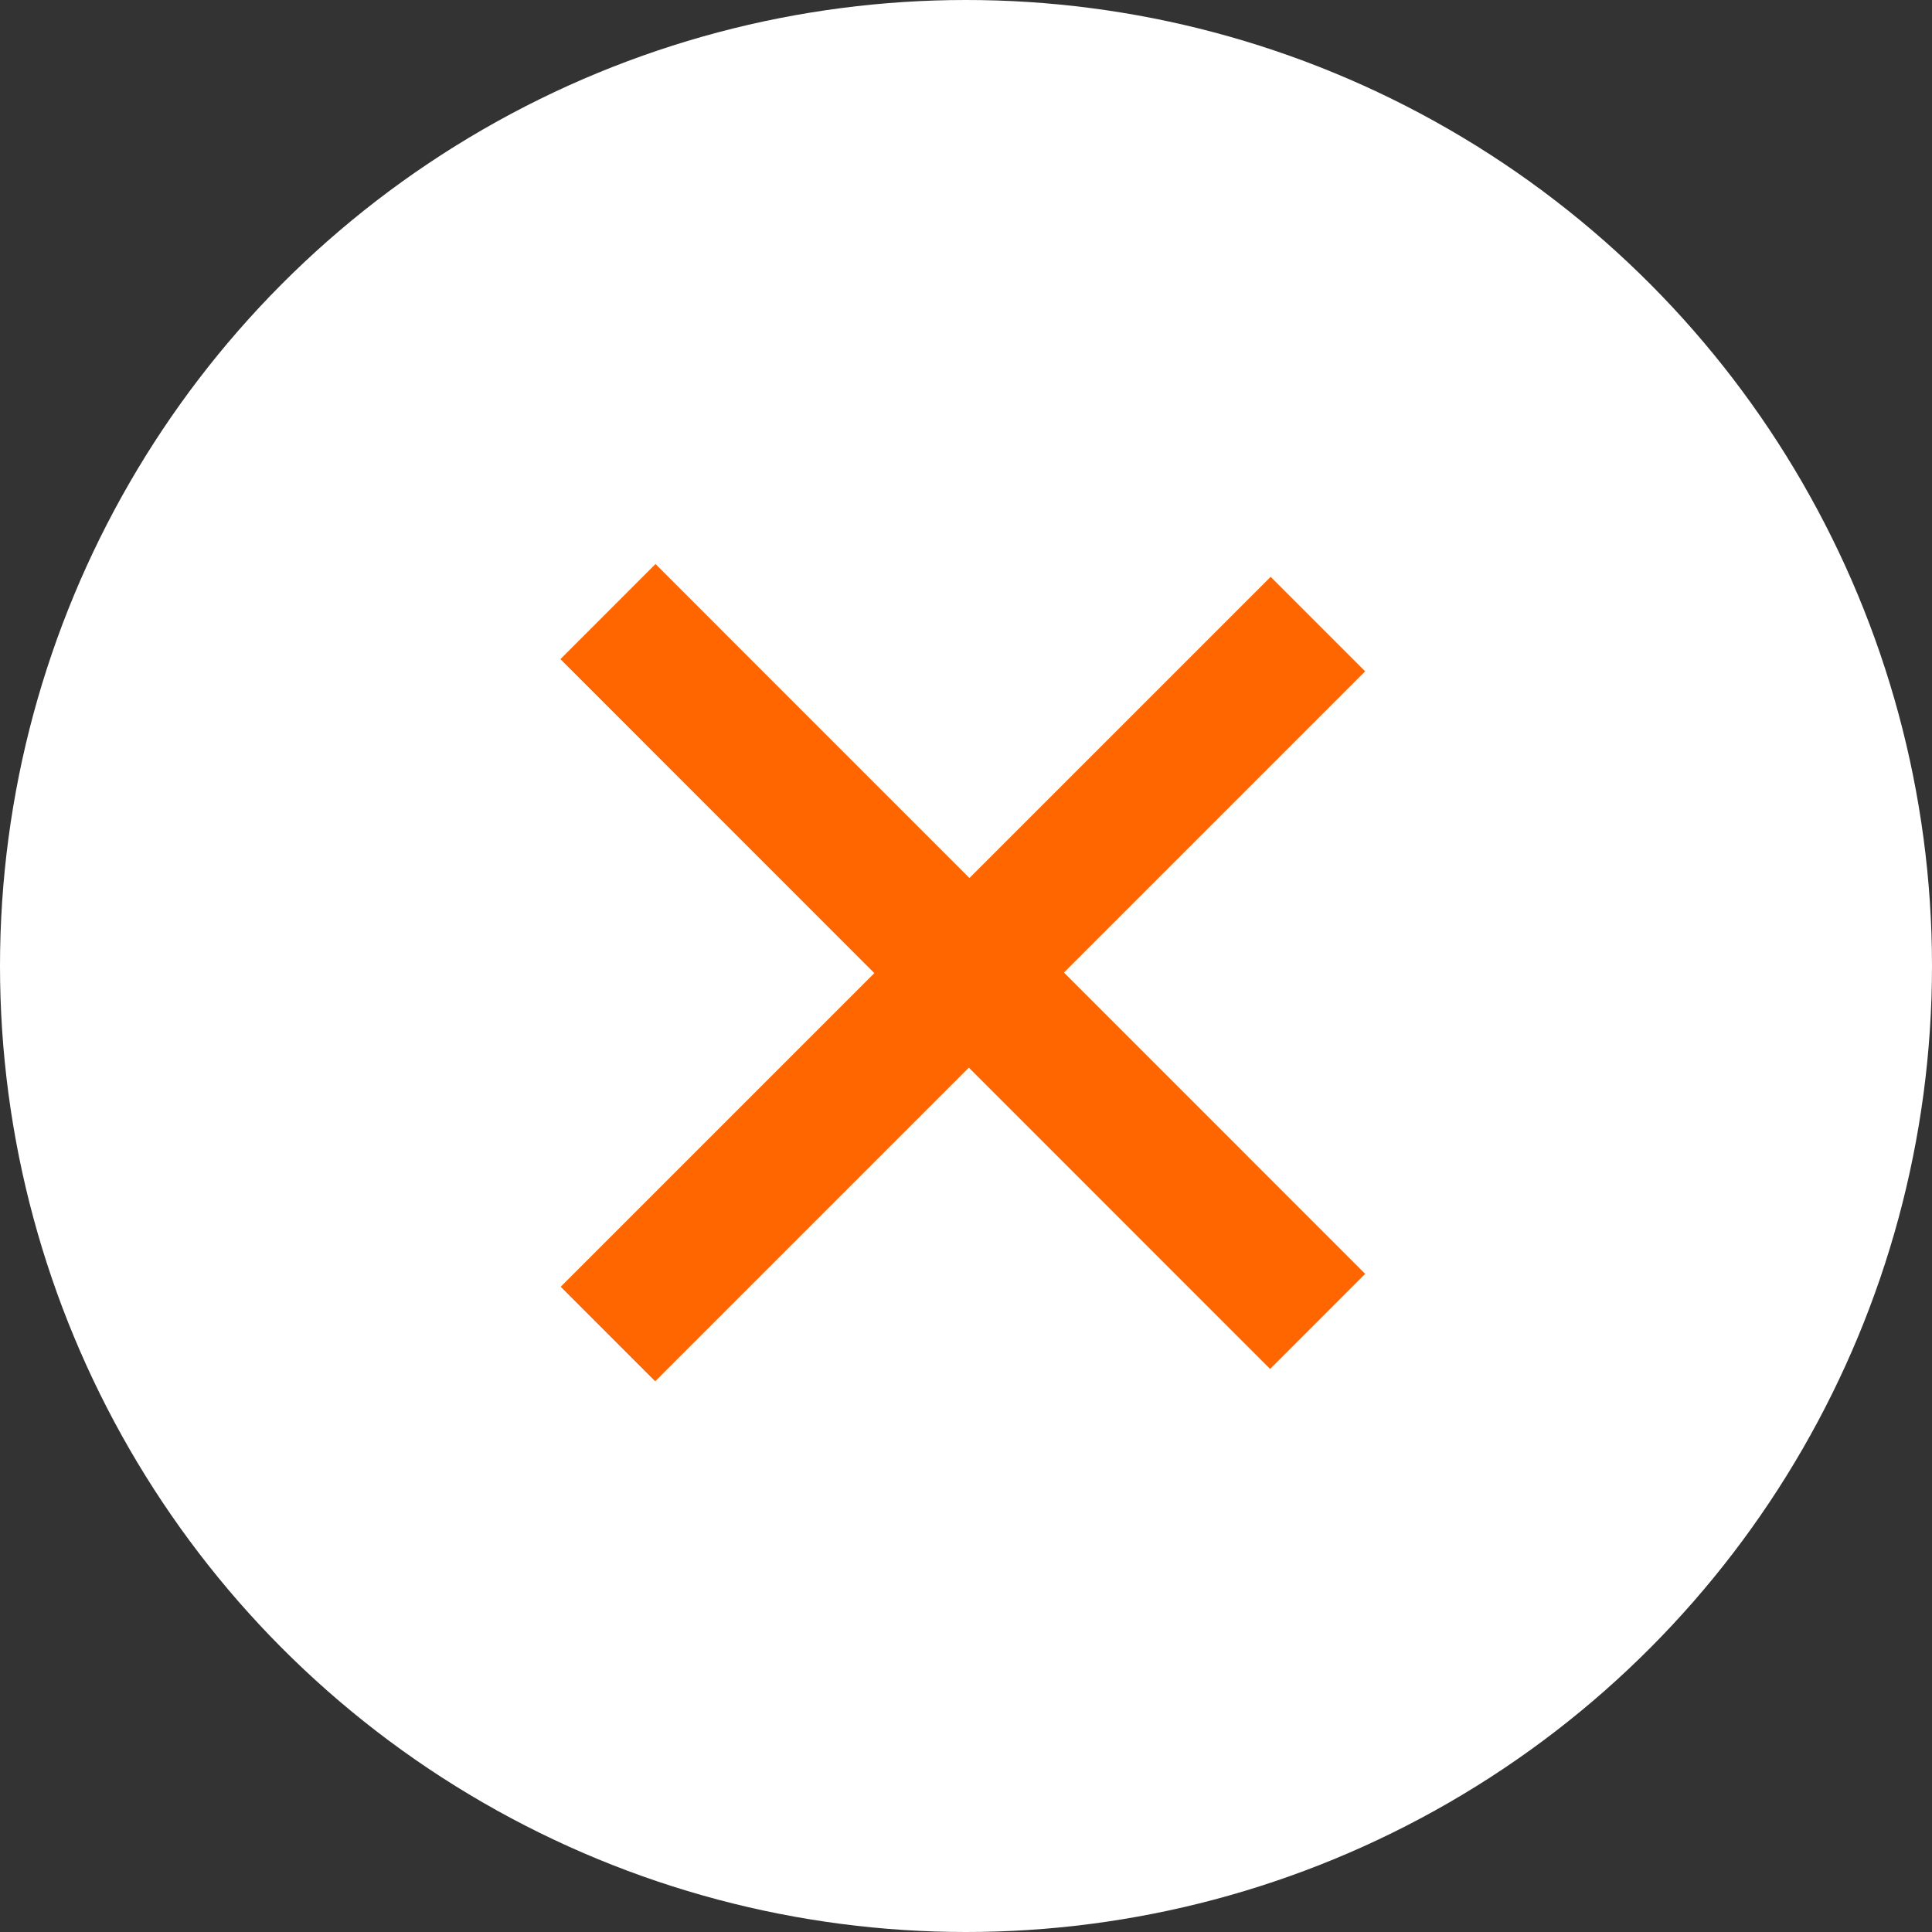 <svg id="_btn_menu01_on.svg" data-name=" btn_menu01_on.svg" xmlns="http://www.w3.org/2000/svg" width="69.5" height="69.5" viewBox="0 0 69.5 69.5">
  <rect x="0" y="0" width="69.5" height="69.5" fill="#333333" stroke="none"/>
  <defs>
    <style>
      .cls-1 {
        fill: #fff;
      }

      .cls-2 {
        fill: #f60;
        fill-rule: evenodd;
      }
    </style>
  </defs>
  <circle id="楕円形_3" data-name="楕円形 3" class="cls-1" cx="34.75" cy="34.75" r="34.75"/>
  <path id="長方形_2" data-name="長方形 2" class="cls-2" d="M1230.42,70.539L1255.96,45l3.4,3.4L1233.82,73.94Z" transform="translate(-1210.25 -24.25)"/>
  <path id="長方形_2-2" data-name="長方形 2" class="cls-2" d="M1233.83,44.54l25.53,25.535-3.42,3.421-25.53-25.535Z" transform="translate(-1210.25 -24.25)"/>
</svg>
